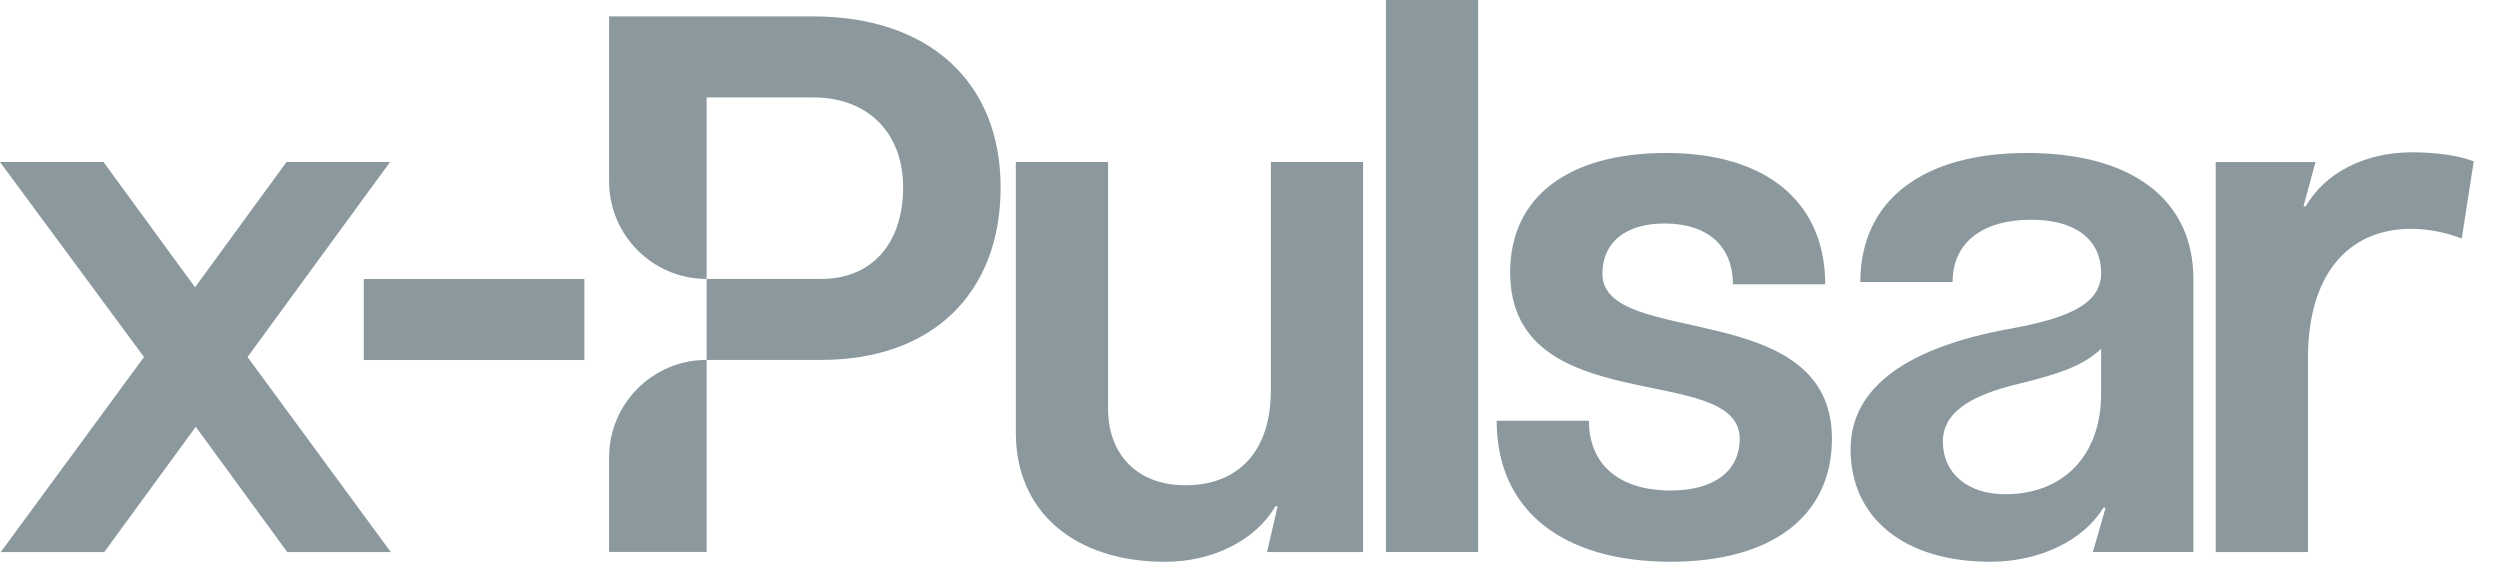 <?xml version="1.0" encoding="UTF-8"?> <svg xmlns="http://www.w3.org/2000/svg" width="89" height="20" viewBox="0 0 89 20" fill="none"><path d="M82.164 19.654H78.879V5.769H82.431L82.004 7.345H82.084C82.778 6.143 84.193 5.422 85.875 5.422C86.703 5.422 87.504 5.529 88.065 5.743L87.638 8.493C87.104 8.279 86.436 8.146 85.849 8.146C83.526 8.146 82.164 9.855 82.164 12.739V19.654Z" fill="#8B989D"></path><path d="M70.848 19.998C67.804 19.998 65.881 18.45 65.881 15.993C65.881 13.723 68.017 12.361 71.462 11.721C73.545 11.347 74.8 10.866 74.8 9.718C74.8 8.517 73.865 7.822 72.317 7.822C70.554 7.822 69.513 8.65 69.513 10.039H66.228C66.228 7.155 68.418 5.446 72.156 5.446C75.894 5.446 78.084 7.101 78.084 9.932V19.651H74.506L74.96 18.076H74.88C74.159 19.251 72.61 19.998 70.848 19.998ZM69.166 15.726C69.166 16.847 70.047 17.595 71.382 17.595C73.465 17.595 74.8 16.207 74.8 14.017V12.415C74.186 13.002 73.358 13.296 71.943 13.643C70.127 14.07 69.166 14.685 69.166 15.726Z" fill="#8B989D"></path><path d="M59.316 5.446C62.867 5.446 64.977 7.181 64.977 10.119H61.692C61.692 8.757 60.785 7.956 59.263 7.956C57.874 7.956 57.046 8.623 57.046 9.745C57.046 12.415 65.217 10.546 65.217 15.619C65.217 18.369 63.081 19.998 59.476 19.998C55.578 19.998 53.281 18.129 53.281 14.978H56.566C56.566 16.554 57.66 17.462 59.476 17.462C61.025 17.462 61.933 16.767 61.933 15.619C61.933 12.842 53.762 15.005 53.762 9.691C53.762 7.021 55.818 5.446 59.316 5.446Z" fill="#8B989D"></path><path d="M49.338 0H52.623V19.652H49.338V0Z" fill="#8B989D"></path><path d="M41.477 20C38.246 20 36.163 18.211 36.163 15.407V5.768H39.448V14.553C39.448 16.208 40.516 17.276 42.198 17.276C44.121 17.276 45.242 16.021 45.242 13.912V5.768H48.526V19.653H45.109L45.482 18.024H45.402C44.708 19.226 43.186 20 41.477 20Z" fill="#8B989D"></path><path d="M21.684 19.649H25.155V12.813C23.238 12.813 21.684 14.367 21.684 16.285V19.649Z" fill="#8B989D"></path><path d="M28.947 0.584H21.684V6.458C21.684 8.375 23.238 9.93 25.155 9.93V3.468H28.947C30.896 3.468 32.151 4.723 32.151 6.672C32.151 8.675 31.029 9.93 29.24 9.93H25.155V12.813H29.24C33.192 12.813 35.622 10.437 35.622 6.672C35.622 2.907 33.059 0.584 28.947 0.584Z" fill="#8B989D"></path><path d="M12.95 9.933V12.817H20.804V9.933H12.95Z" fill="#8B989D"></path><path d="M0 5.768H3.685L6.943 10.227L10.2 5.768H13.885L8.812 12.71L13.912 19.653H10.227L6.969 15.194L3.712 19.653H0.027L5.127 12.71L0 5.768Z" fill="#8B989D"></path></svg> 